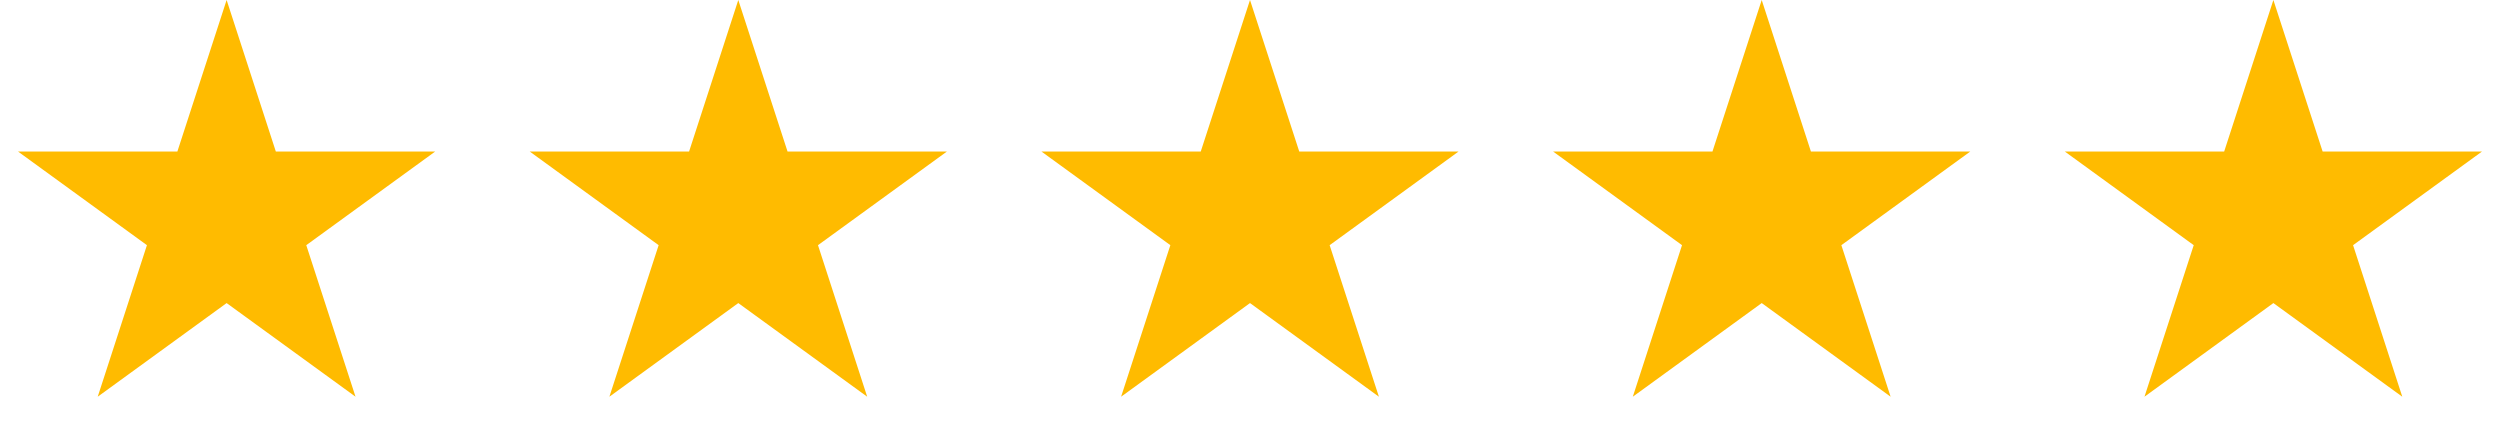 <svg width="57" height="10" viewBox="0 0 57 10" fill="none" xmlns="http://www.w3.org/2000/svg">
<path d="M5.167 0L6.289 3.455H9.922L6.983 5.59L8.106 9.045L5.167 6.91L2.228 9.045L3.35 5.59L0.411 3.455H4.044L5.167 0Z" fill="#FFBB00"/>
<path d="M16.833 0L17.956 3.455H21.589L18.65 5.59L19.772 9.045L16.833 6.91L13.894 9.045L15.017 5.59L12.078 3.455H15.711L16.833 0Z" fill="#FFBB00"/>
<path d="M28.5 0L29.623 3.455H33.255L30.316 5.59L31.439 9.045L28.5 6.91L25.561 9.045L26.684 5.59L23.745 3.455H27.377L28.5 0Z" fill="#FFBB00"/>
<path d="M40.167 0L41.289 3.455H44.922L41.983 5.59L43.106 9.045L40.167 6.91L37.228 9.045L38.35 5.59L35.411 3.455H39.044L40.167 0Z" fill="#FFBB00"/>
<path d="M51.833 0L52.956 3.455H56.589L53.65 5.59L54.772 9.045L51.833 6.91L48.894 9.045L50.017 5.59L47.078 3.455H50.711L51.833 0Z" fill="#FFBB00"/>
</svg>
